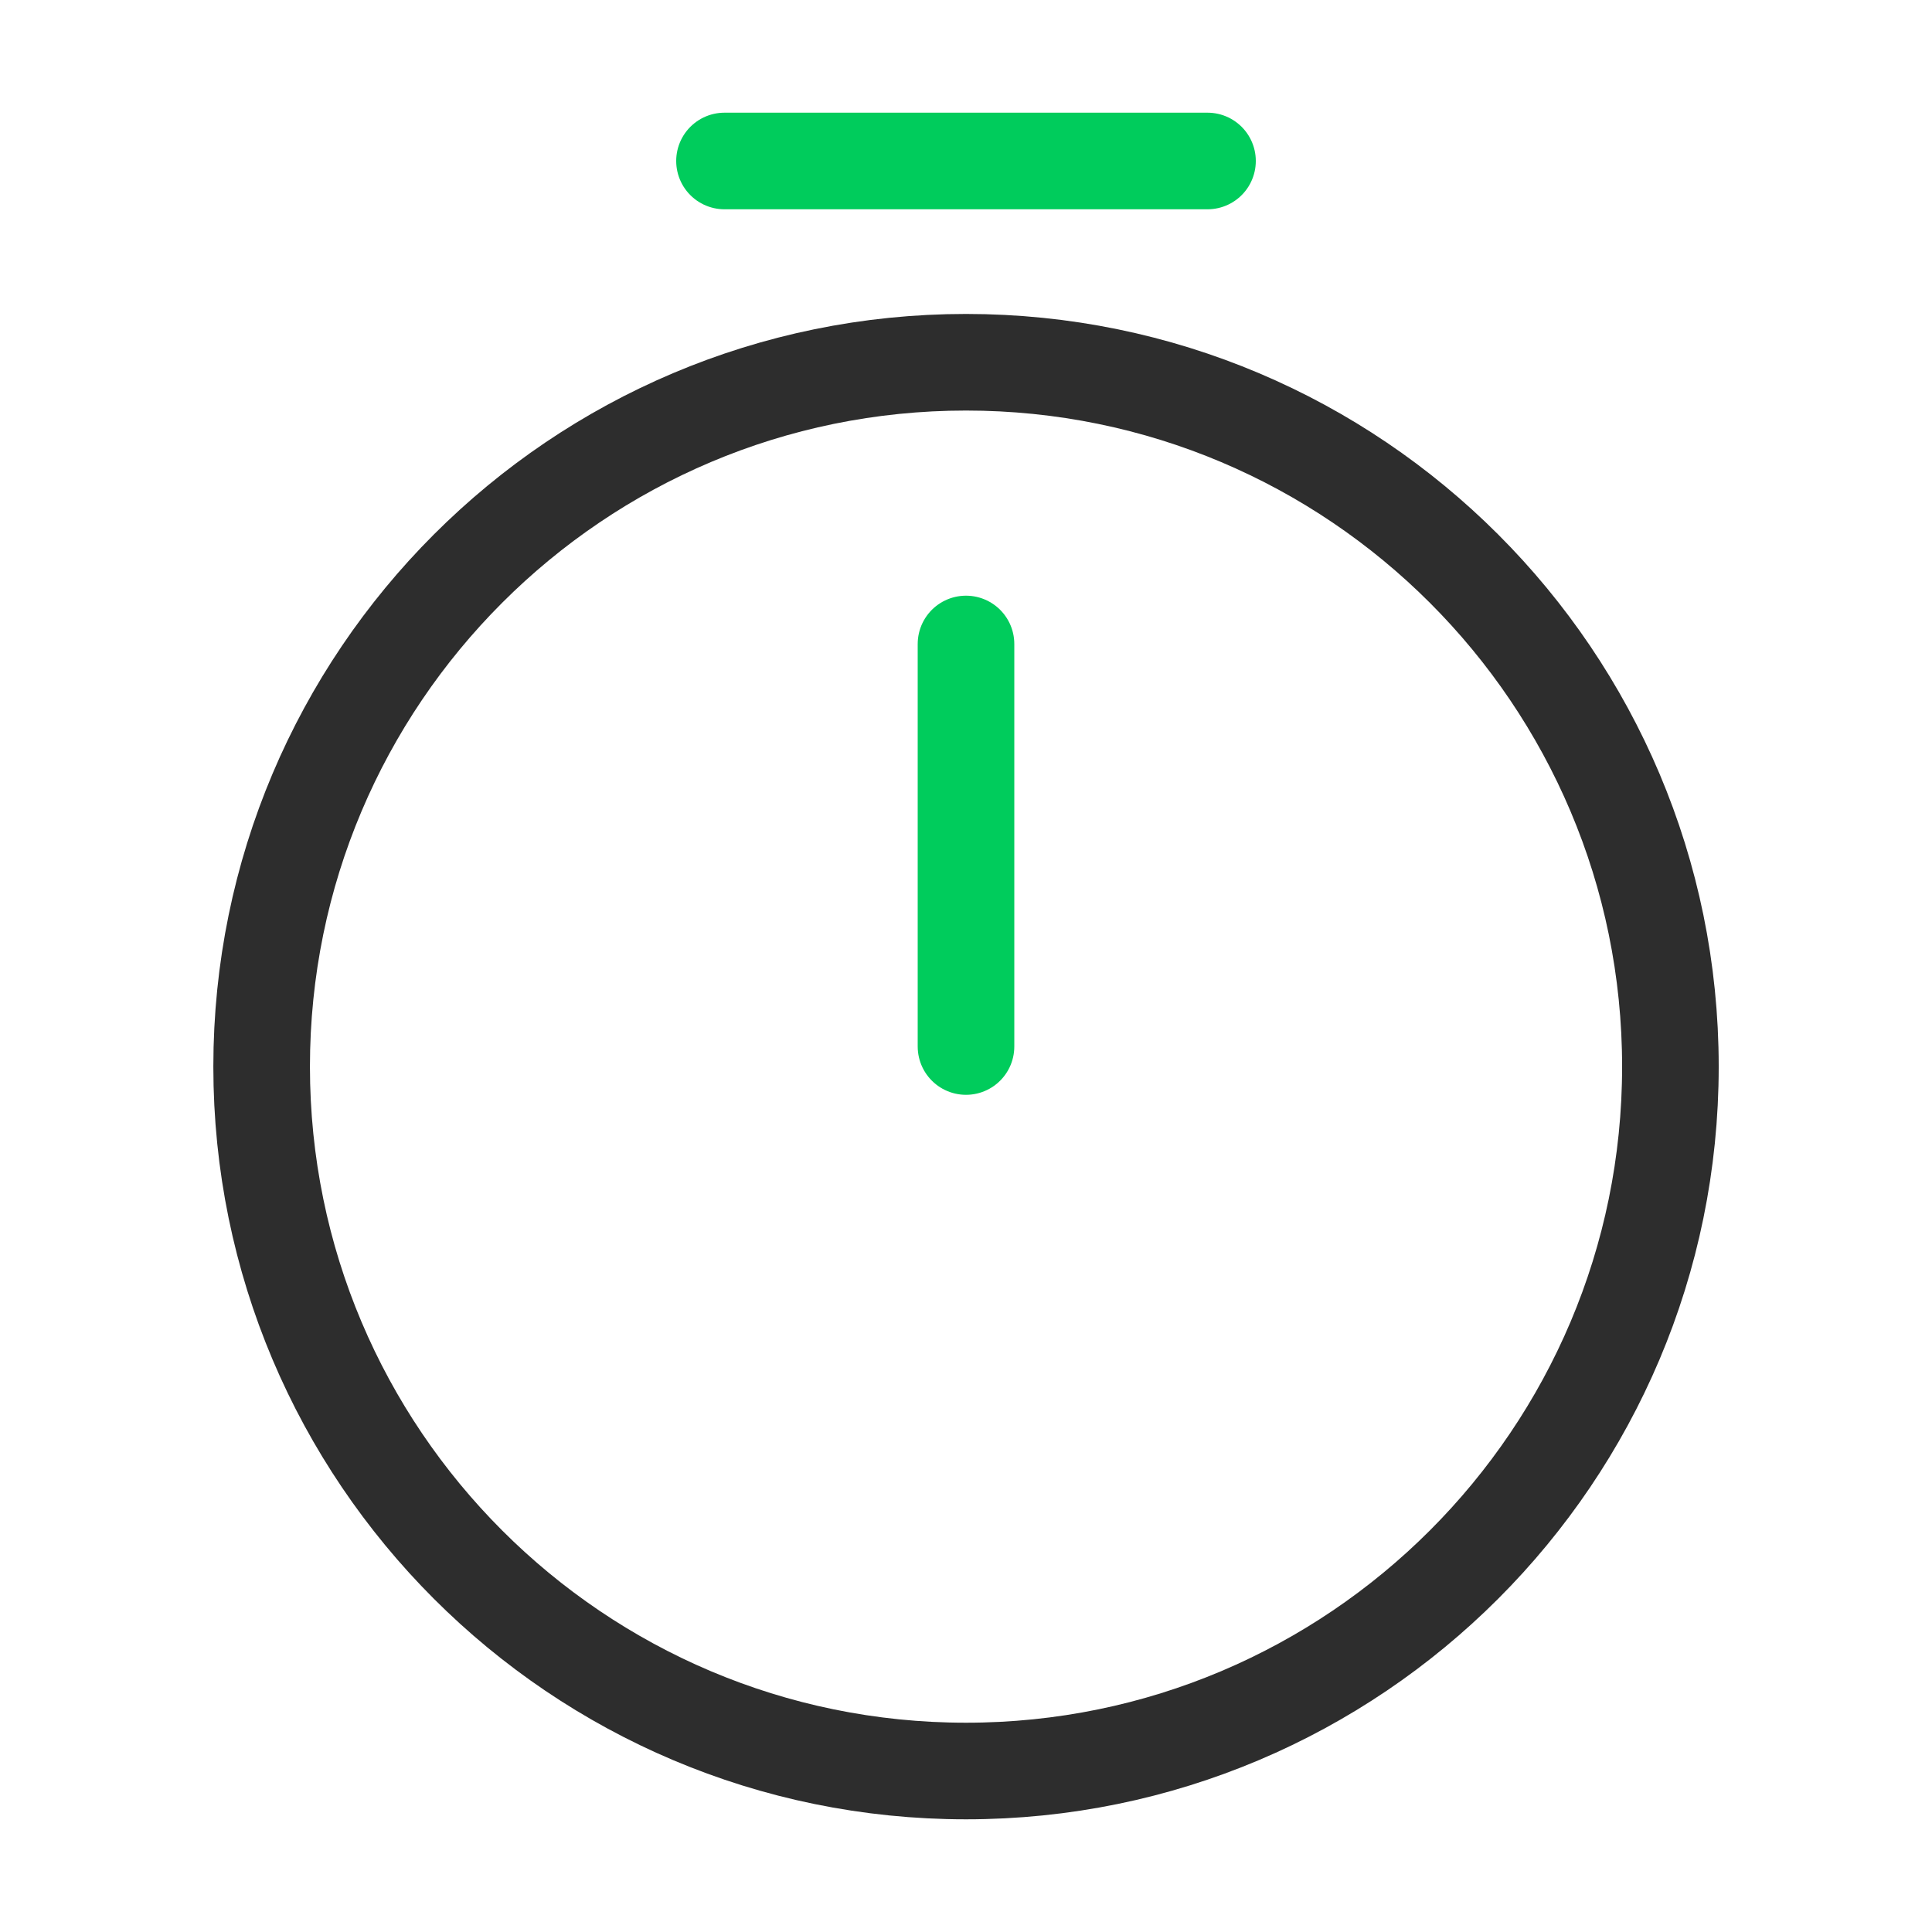 <svg width="40" height="40" viewBox="0 0 40 40" fill="none" xmlns="http://www.w3.org/2000/svg">
<path d="M34.584 22.083C34.584 30.133 28.05 36.667 20 36.667C11.95 36.667 5.417 30.133 5.417 22.083C5.417 14.033 11.95 7.5 20 7.5C28.05 7.5 34.584 14.033 34.584 22.083Z" stroke="#2D2D2D" stroke-width="2" stroke-linecap="round" stroke-linejoin="round"/>
<path d="M20 13.333V21.667" stroke="#00CC5C" stroke-width="2" stroke-linecap="round" stroke-linejoin="round"/>
<path d="M15 3.333H25" stroke="#00CC5C" stroke-width="2" stroke-miterlimit="10" stroke-linecap="round" stroke-linejoin="round"/>
</svg>
